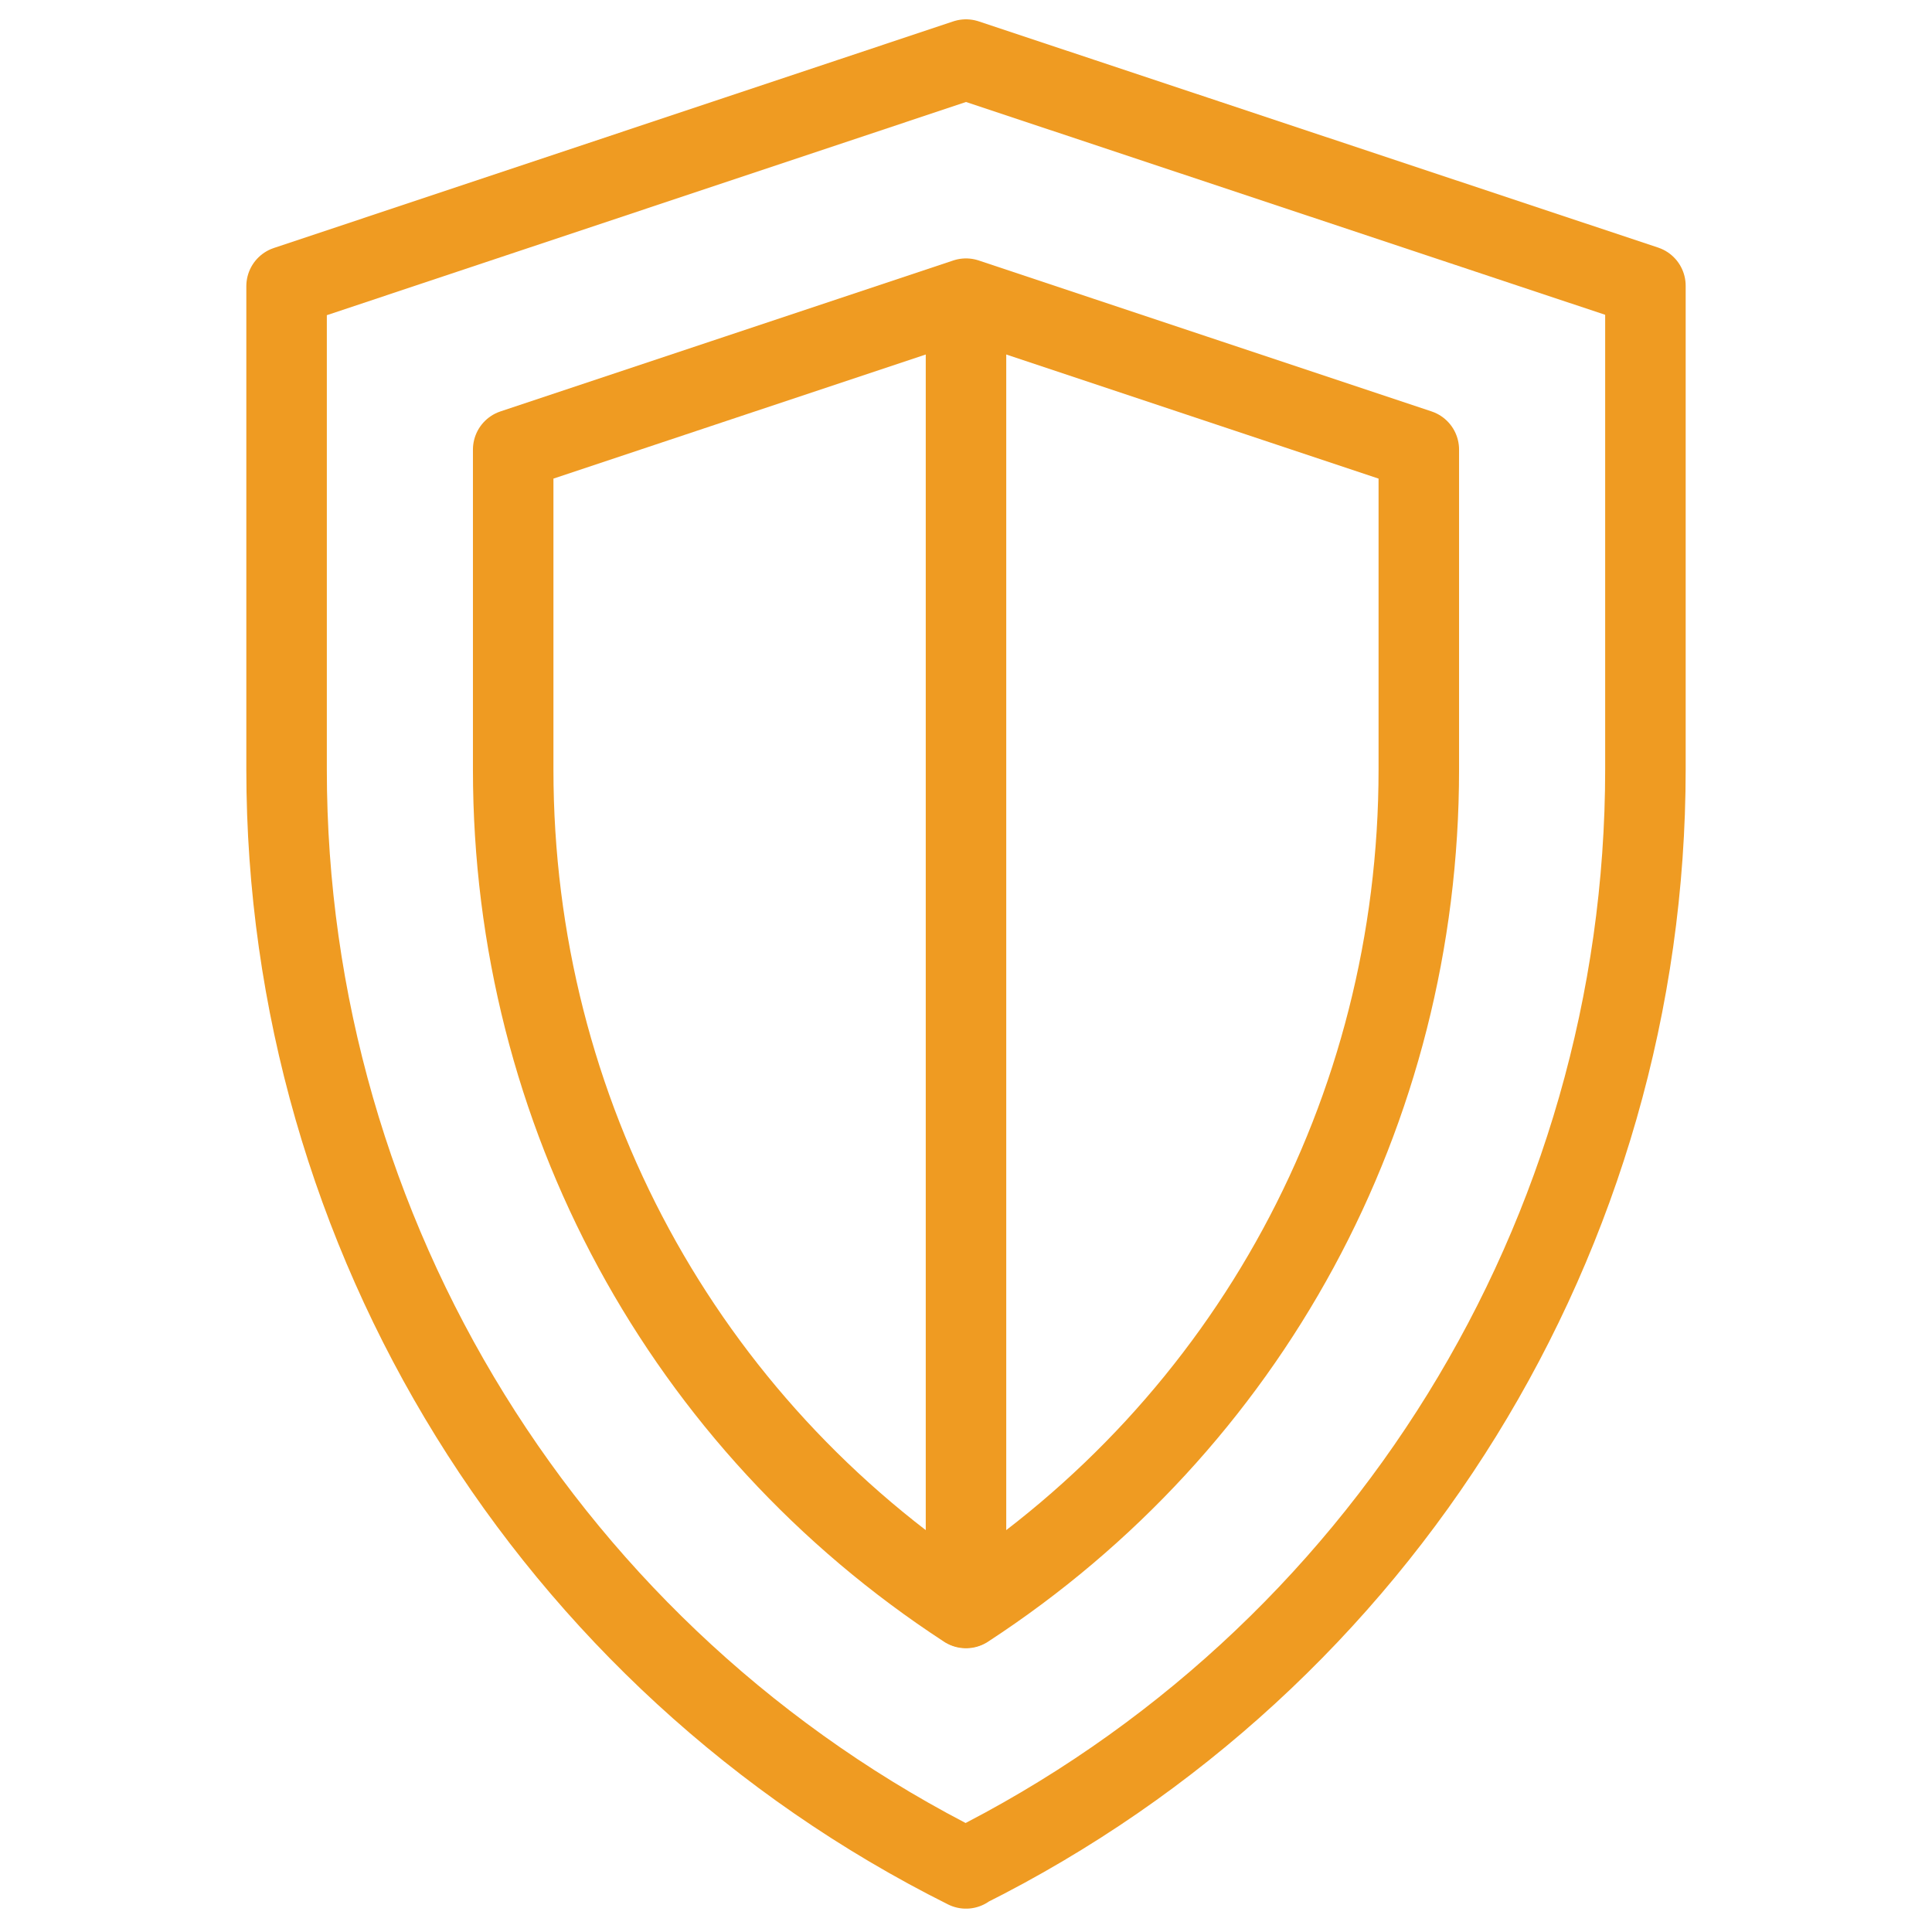 <?xml version="1.0" encoding="UTF-8"?>
<svg id="Layer_2" xmlns="http://www.w3.org/2000/svg" xmlns:xlink="http://www.w3.org/1999/xlink" viewBox="0 0 48 48">
  <defs>
    <style>.cls-1{clip-path:url(#clippath);}.cls-2{stroke-width:0px;}.cls-2,.cls-3{fill:none;}.cls-3{stroke:#ef9b22;stroke-linecap:round;stroke-linejoin:round;stroke-width:2px;}</style>
    <clipPath id="clippath">
      <rect class="cls-2" width="48" height="48" />
    </clipPath>
  </defs>
  <g id="Layer_1-2">
    <g id="g63">
      <g id="g65">
        <g class="cls-1">
          <g id="g67">
            <g id="g73">
              <path id="path75" class="cls-3" d="m24,46.42c-10.34-5.17-16.88-15.74-16.88-27.3V7.11L24,1.48l16.88,5.62v12.01c0,11.56-6.53,22.13-16.88,27.3Z" />
            </g>
            <g id="g77">
              <path id="path79" class="cls-3" d="m24,39.95c-7.01-4.57-11.25-12.31-11.25-20.83v-7.95l11.25-3.75,11.25,3.75v7.95c0,8.52-4.24,16.26-11.25,20.83Z" />
            </g>
            <g id="g81">
              <path id="path83" class="cls-3" d="m24,7.93v32.01" />
            </g>
          </g>
        </g>
      </g>
    </g>
  </g>
</svg>
